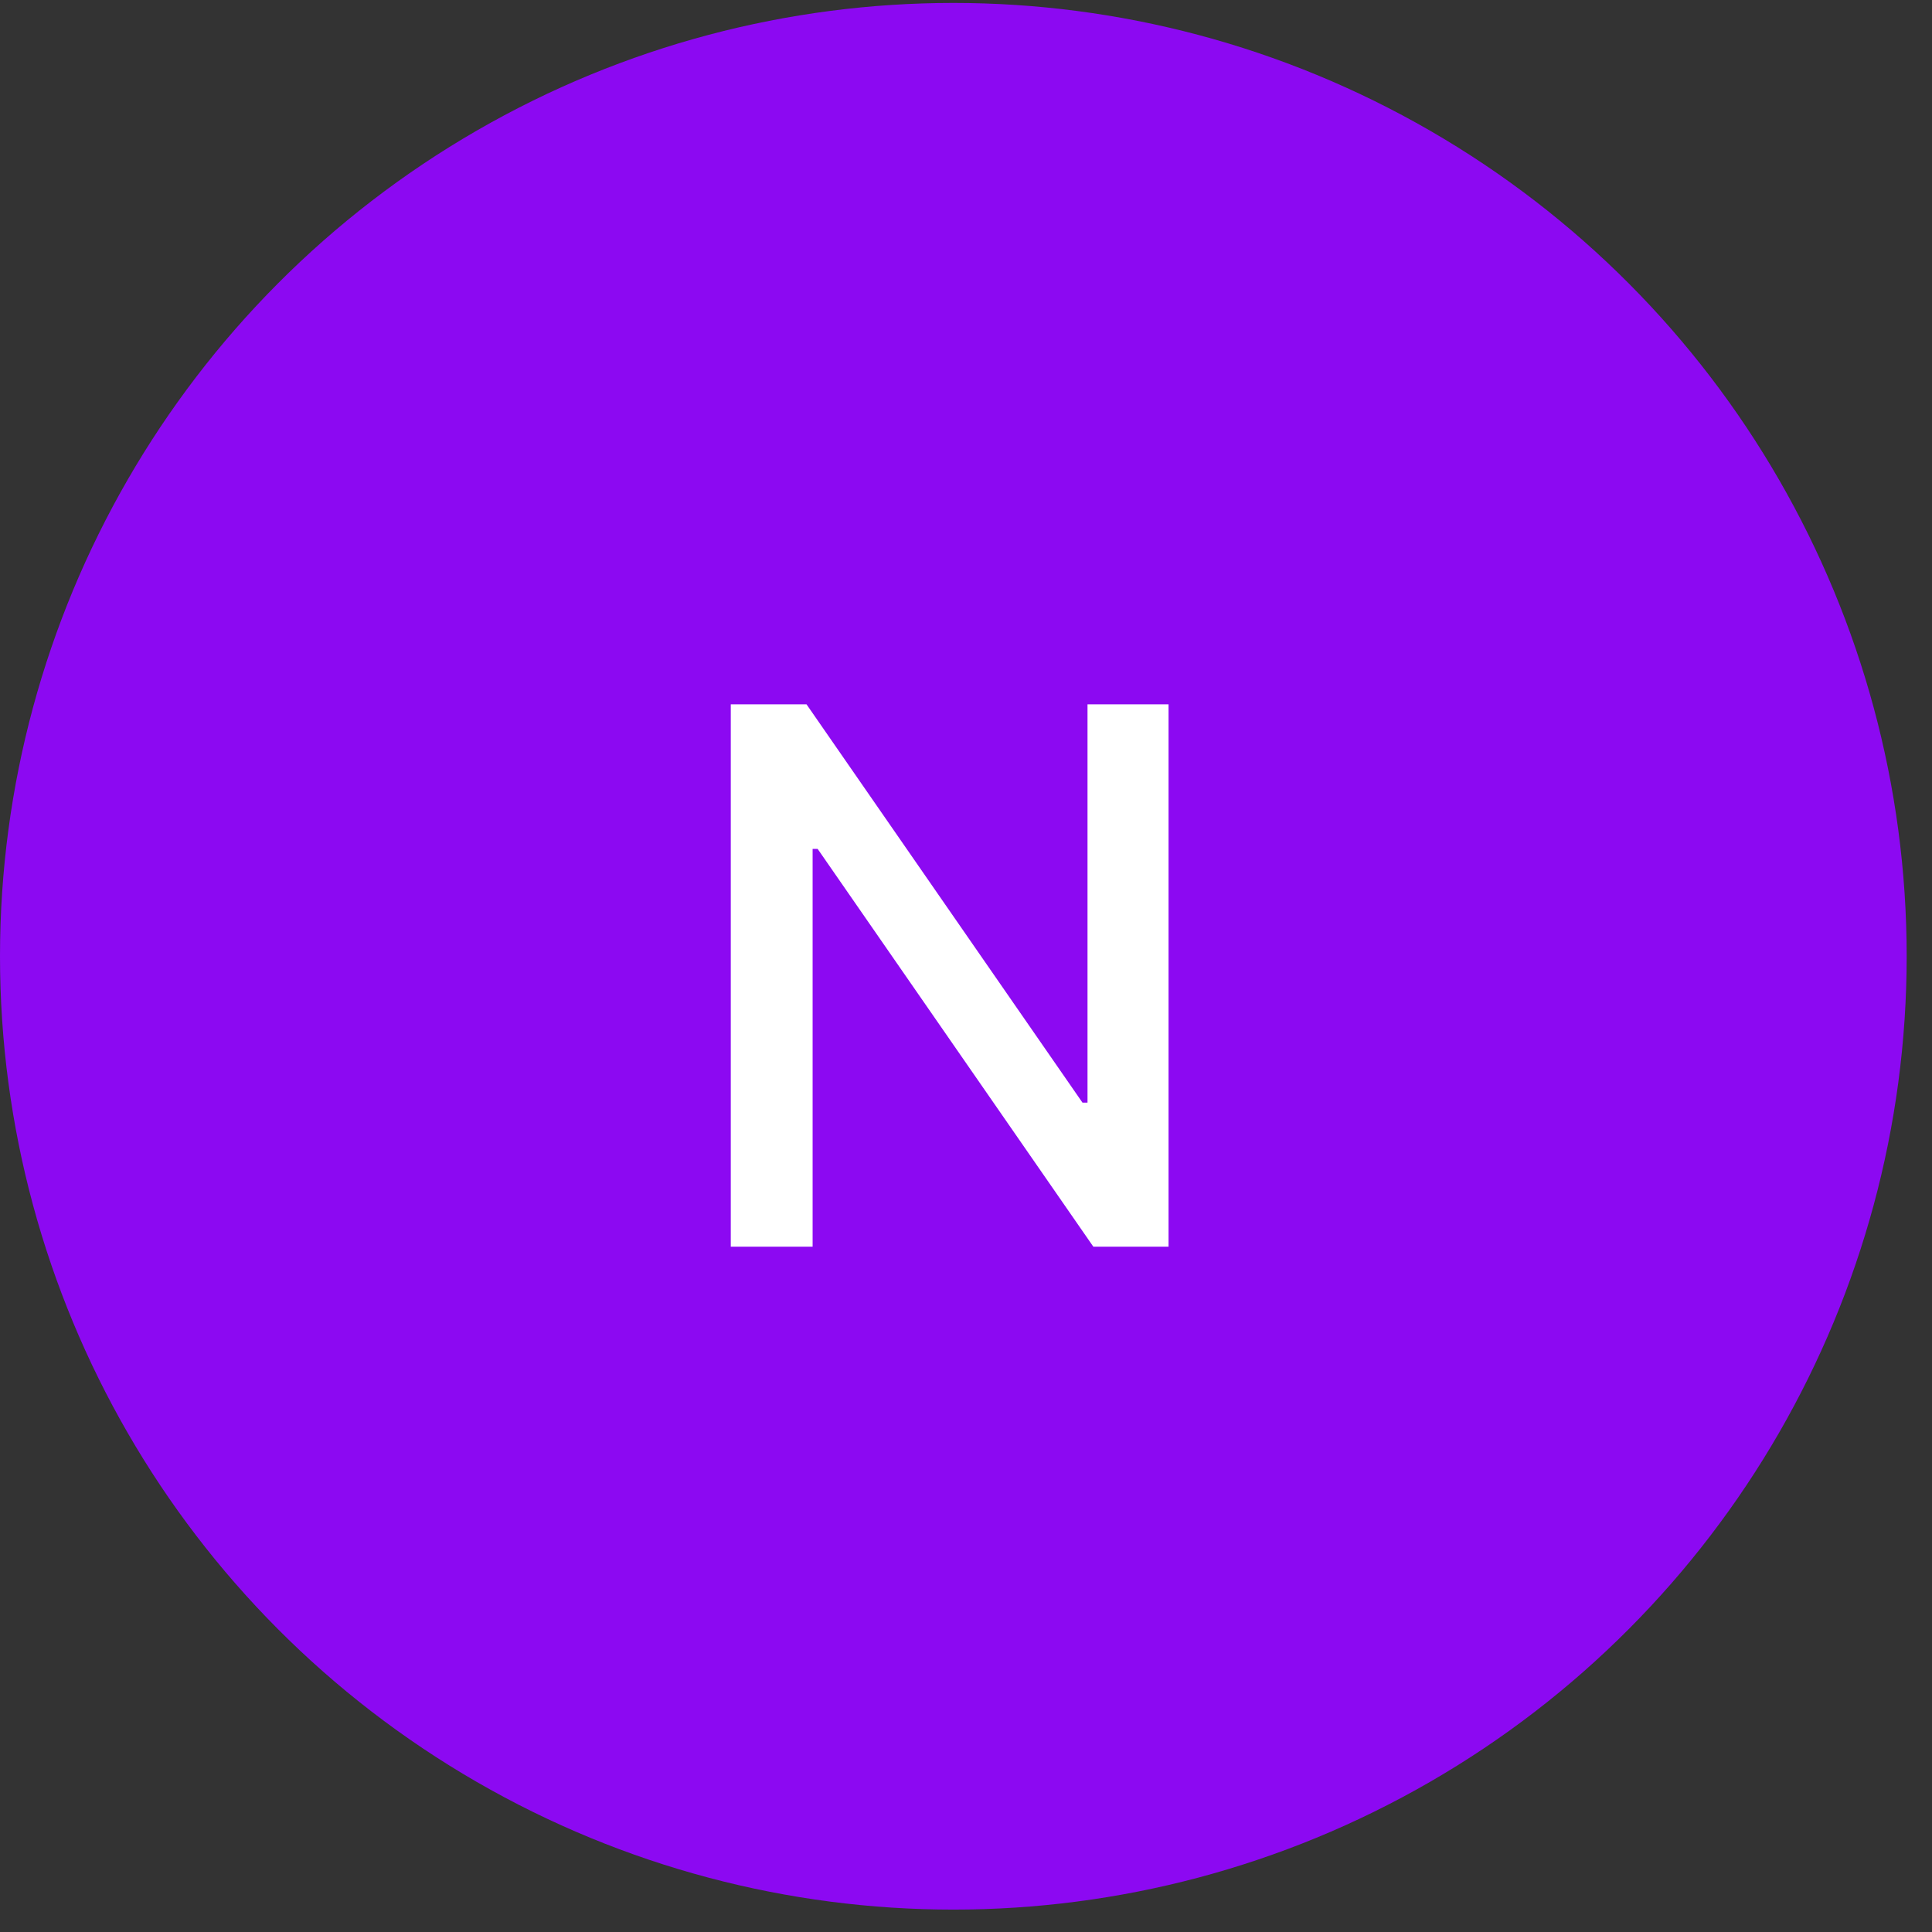 <svg xmlns="http://www.w3.org/2000/svg" fill="none" viewBox="0 0 56 56" height="56" width="56">
<rect x="0" y="0" width="56" height="56" fill="#333333" stroke="none"/>
<circle fill="#8C09F2" r="27.633" cy="27.718" cx="27.633"></circle>
<path fill="white" d="M33.871 20.415V36.136H31.691L23.7 24.606H23.554V36.136H21.182V20.415H23.377L31.376 31.96H31.522V20.415H33.871Z"></path>
</svg>
